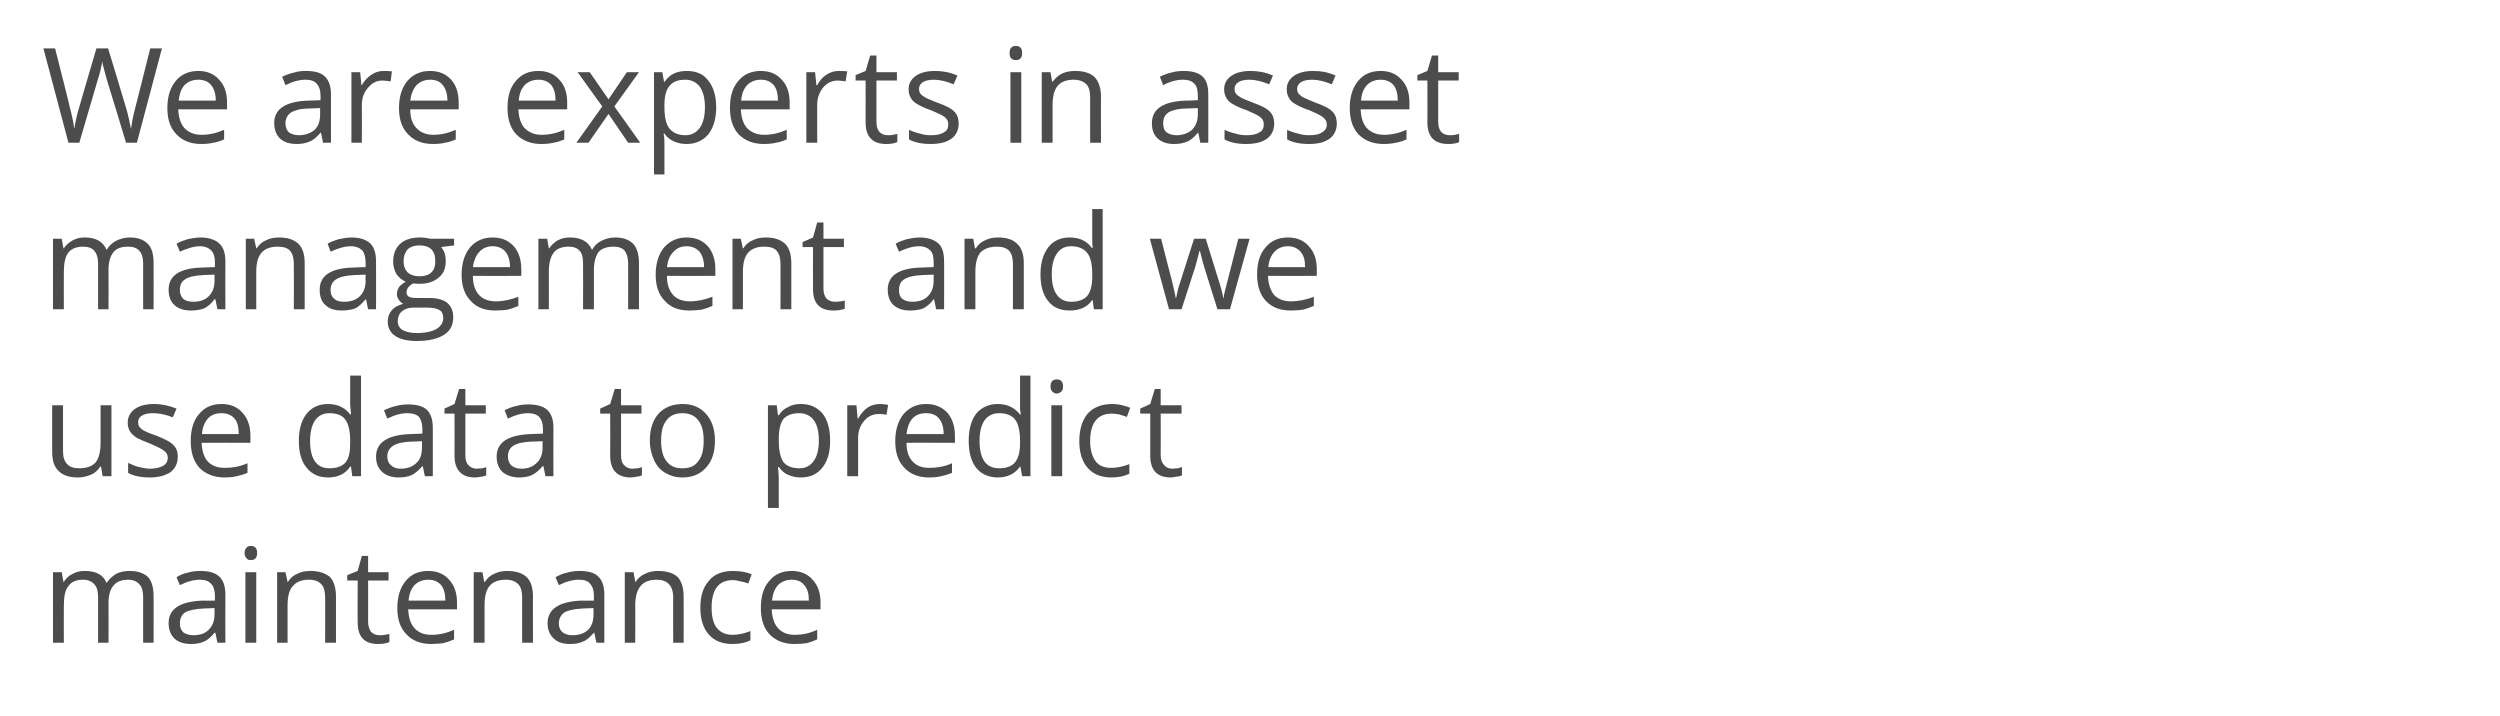 <?xml version="1.0" standalone="no"?><!DOCTYPE svg PUBLIC "-//W3C//DTD SVG 1.1//EN" "http://www.w3.org/Graphics/SVG/1.1/DTD/svg11.dtd"><svg xmlns="http://www.w3.org/2000/svg" version="1.1" width="599px" height="171.6px" viewBox="0 -10 599 171.6" style="top:-10px">  <desc>We are experts in asset management and we use data to predict maintenance</desc>  <defs/>  <g id="Polygon89469">    <path d="M 34.3 144 C 34.3 144 34.27 132.99 34.3 133 C 34.3 131.6 34 130.6 33.4 130 C 32.8 129.3 31.9 128.9 30.7 128.9 C 29.1 128.9 27.9 129.4 27.2 130.3 C 26.4 131.2 26 132.6 26 134.5 C 26.04 134.55 26 144 26 144 L 23.5 144 C 23.5 144 23.48 132.99 23.5 133 C 23.5 131.6 23.2 130.6 22.6 130 C 22 129.3 21.1 128.9 19.9 128.9 C 18.3 128.9 17.1 129.4 16.4 130.4 C 15.6 131.4 15.3 132.9 15.3 135.1 C 15.26 135.12 15.3 144 15.3 144 L 12.7 144 L 12.7 127.1 L 14.8 127.1 L 15.2 129.4 C 15.2 129.4 15.33 129.39 15.3 129.4 C 15.8 128.6 16.5 127.9 17.4 127.5 C 18.3 127 19.2 126.8 20.3 126.8 C 23 126.8 24.7 127.7 25.5 129.6 C 25.5 129.6 25.6 129.6 25.6 129.6 C 26.1 128.8 26.9 128.1 27.8 127.5 C 28.8 127 29.9 126.8 31.1 126.8 C 33 126.8 34.4 127.3 35.4 128.2 C 36.4 129.2 36.8 130.8 36.8 133 C 36.83 132.96 36.8 144 36.8 144 L 34.3 144 Z M 52.1 144 L 51.6 141.6 C 51.6 141.6 51.44 141.59 51.4 141.6 C 50.6 142.6 49.7 143.4 48.9 143.7 C 48.1 144.1 47 144.3 45.8 144.3 C 44.1 144.3 42.8 143.9 41.8 143 C 40.9 142.1 40.4 140.9 40.4 139.3 C 40.4 135.9 43.1 134.1 48.6 133.9 C 48.59 133.95 51.5 133.9 51.5 133.9 C 51.5 133.9 51.47 132.8 51.5 132.8 C 51.5 131.5 51.2 130.5 50.6 129.9 C 50 129.2 49.1 128.9 47.9 128.9 C 46.5 128.9 44.9 129.3 43.1 130.2 C 43.1 130.2 42.3 128.3 42.3 128.3 C 43.1 127.8 44 127.4 45 127.2 C 46 126.9 47 126.8 48 126.8 C 50 126.8 51.5 127.2 52.5 128.1 C 53.5 129 54 130.5 54 132.4 C 53.97 132.45 54 144 54 144 L 52.1 144 Z M 46.3 142.2 C 47.9 142.2 49.1 141.8 50 140.9 C 50.9 140 51.4 138.8 51.4 137.2 C 51.4 137.2 51.4 135.7 51.4 135.7 C 51.4 135.7 48.84 135.78 48.8 135.8 C 46.8 135.9 45.3 136.2 44.4 136.7 C 43.5 137.3 43.1 138.2 43.1 139.4 C 43.1 140.3 43.4 141 43.9 141.5 C 44.5 141.9 45.3 142.2 46.3 142.2 Z M 61.4 144 L 58.8 144 L 58.8 127.1 L 61.4 127.1 L 61.4 144 Z M 58.6 122.5 C 58.6 121.9 58.8 121.5 59.1 121.2 C 59.3 120.9 59.7 120.8 60.1 120.8 C 60.5 120.8 60.9 120.9 61.2 121.2 C 61.5 121.5 61.6 121.9 61.6 122.5 C 61.6 123.1 61.5 123.5 61.2 123.8 C 60.9 124.1 60.5 124.2 60.1 124.2 C 59.7 124.2 59.3 124.1 59.1 123.8 C 58.8 123.5 58.6 123.1 58.6 122.5 Z M 77.9 144 C 77.9 144 77.94 133.05 77.9 133.1 C 77.9 131.7 77.6 130.6 77 130 C 76.4 129.3 75.4 128.9 74 128.9 C 72.3 128.9 71 129.4 70.2 130.4 C 69.3 131.3 68.9 132.9 68.9 135.1 C 68.92 135.12 68.9 144 68.9 144 L 66.4 144 L 66.4 127.1 L 68.4 127.1 L 68.9 129.4 C 68.9 129.4 68.98 129.39 69 129.4 C 69.5 128.6 70.2 127.9 71.2 127.5 C 72.1 127 73.2 126.8 74.4 126.8 C 76.4 126.8 77.9 127.3 79 128.2 C 80 129.2 80.5 130.8 80.5 133 C 80.5 132.96 80.5 144 80.5 144 L 77.9 144 Z M 90.9 142.2 C 91.4 142.2 91.8 142.2 92.2 142.1 C 92.7 142 93 142 93.3 141.9 C 93.3 141.9 93.3 143.8 93.3 143.8 C 93 144 92.6 144.1 92 144.2 C 91.5 144.3 91 144.3 90.6 144.3 C 87.3 144.3 85.7 142.6 85.7 139.1 C 85.66 139.13 85.7 129.1 85.7 129.1 L 83.2 129.1 L 83.2 127.8 L 85.7 126.8 L 86.7 123.2 L 88.2 123.2 L 88.2 127.1 L 93.1 127.1 L 93.1 129.1 L 88.2 129.1 C 88.2 129.1 88.22 139.03 88.2 139 C 88.2 140 88.5 140.8 88.9 141.4 C 89.4 141.9 90.1 142.2 90.9 142.2 Z M 103.3 144.3 C 100.8 144.3 98.8 143.5 97.4 142 C 95.9 140.5 95.2 138.4 95.2 135.7 C 95.2 132.9 95.9 130.8 97.2 129.2 C 98.5 127.6 100.3 126.8 102.6 126.8 C 104.7 126.8 106.4 127.5 107.6 128.9 C 108.9 130.3 109.5 132.1 109.5 134.4 C 109.49 134.38 109.5 136 109.5 136 C 109.5 136 97.84 136 97.8 136 C 97.9 138 98.4 139.5 99.3 140.5 C 100.3 141.6 101.6 142.1 103.4 142.1 C 105.2 142.1 107 141.7 108.8 140.9 C 108.8 140.9 108.8 143.2 108.8 143.2 C 107.9 143.6 107 143.9 106.2 144.1 C 105.4 144.2 104.4 144.3 103.3 144.3 Z M 102.6 128.9 C 101.2 128.9 100.1 129.4 99.3 130.2 C 98.5 131.1 98 132.4 97.9 133.9 C 97.9 133.9 106.7 133.9 106.7 133.9 C 106.7 132.3 106.4 131.1 105.7 130.2 C 104.9 129.3 103.9 128.9 102.6 128.9 Z M 125.1 144 C 125.1 144 125.1 133.05 125.1 133.1 C 125.1 131.7 124.8 130.6 124.2 130 C 123.5 129.3 122.6 128.9 121.2 128.9 C 119.4 128.9 118.1 129.4 117.3 130.4 C 116.5 131.3 116.1 132.9 116.1 135.1 C 116.09 135.12 116.1 144 116.1 144 L 113.5 144 L 113.5 127.1 L 115.6 127.1 L 116 129.4 C 116 129.4 116.15 129.39 116.2 129.4 C 116.7 128.6 117.4 127.9 118.4 127.5 C 119.3 127 120.4 126.8 121.5 126.8 C 123.6 126.8 125.1 127.3 126.1 128.2 C 127.2 129.2 127.7 130.8 127.7 133 C 127.67 132.96 127.7 144 127.7 144 L 125.1 144 Z M 142.9 144 L 142.4 141.6 C 142.4 141.6 142.26 141.59 142.3 141.6 C 141.4 142.6 140.6 143.4 139.7 143.7 C 138.9 144.1 137.9 144.3 136.6 144.3 C 134.9 144.3 133.6 143.9 132.7 143 C 131.7 142.1 131.2 140.9 131.2 139.3 C 131.2 135.9 134 134.1 139.4 133.9 C 139.42 133.95 142.3 133.9 142.3 133.9 C 142.3 133.9 142.29 132.8 142.3 132.8 C 142.3 131.5 142 130.5 141.4 129.9 C 140.9 129.2 140 128.9 138.7 128.9 C 137.3 128.9 135.7 129.3 133.9 130.2 C 133.9 130.2 133.1 128.3 133.1 128.3 C 134 127.8 134.9 127.4 135.9 127.2 C 136.9 126.9 137.9 126.8 138.9 126.8 C 140.9 126.8 142.4 127.2 143.3 128.1 C 144.3 129 144.8 130.5 144.8 132.4 C 144.79 132.45 144.8 144 144.8 144 L 142.9 144 Z M 137.1 142.2 C 138.7 142.2 140 141.8 140.9 140.9 C 141.8 140 142.2 138.8 142.2 137.2 C 142.23 137.2 142.2 135.7 142.2 135.7 C 142.2 135.7 139.67 135.78 139.7 135.8 C 137.6 135.9 136.2 136.2 135.3 136.7 C 134.4 137.3 133.9 138.2 133.9 139.4 C 133.9 140.3 134.2 141 134.8 141.5 C 135.3 141.9 136.1 142.2 137.1 142.2 Z M 161.3 144 C 161.3 144 161.26 133.05 161.3 133.1 C 161.3 131.7 160.9 130.6 160.3 130 C 159.7 129.3 158.7 128.9 157.4 128.9 C 155.6 128.9 154.3 129.4 153.5 130.4 C 152.7 131.3 152.2 132.9 152.2 135.1 C 152.25 135.12 152.2 144 152.2 144 L 149.7 144 L 149.7 127.1 L 151.8 127.1 L 152.2 129.4 C 152.2 129.4 152.31 129.39 152.3 129.4 C 152.8 128.6 153.6 127.9 154.5 127.5 C 155.5 127 156.5 126.8 157.7 126.8 C 159.7 126.8 161.3 127.3 162.3 128.2 C 163.3 129.2 163.8 130.8 163.8 133 C 163.82 132.96 163.8 144 163.8 144 L 161.3 144 Z M 179.8 143.4 C 178.7 144 177.3 144.3 175.5 144.3 C 173.1 144.3 171.2 143.6 169.8 142 C 168.5 140.5 167.8 138.4 167.8 135.6 C 167.8 132.8 168.5 130.6 169.9 129.1 C 171.2 127.5 173.2 126.8 175.7 126.8 C 176.5 126.8 177.3 126.9 178.1 127 C 179 127.2 179.6 127.4 180.1 127.6 C 180.1 127.6 179.3 129.8 179.3 129.8 C 178.7 129.6 178.1 129.4 177.4 129.3 C 176.7 129.1 176.2 129 175.6 129 C 172.2 129 170.5 131.2 170.5 135.6 C 170.5 137.7 170.9 139.3 171.7 140.4 C 172.6 141.5 173.8 142.1 175.5 142.1 C 176.9 142.1 178.3 141.8 179.8 141.2 C 179.81 141.16 179.8 143.4 179.8 143.4 C 179.8 143.4 179.81 143.43 179.8 143.4 Z M 190.3 144.3 C 187.8 144.3 185.9 143.5 184.4 142 C 183 140.5 182.3 138.4 182.3 135.7 C 182.3 132.9 182.9 130.8 184.3 129.2 C 185.6 127.6 187.4 126.8 189.7 126.8 C 191.8 126.8 193.5 127.5 194.7 128.9 C 196 130.3 196.6 132.1 196.6 134.4 C 196.57 134.38 196.6 136 196.6 136 C 196.6 136 184.91 136 184.9 136 C 185 138 185.5 139.5 186.4 140.5 C 187.4 141.6 188.7 142.1 190.4 142.1 C 192.3 142.1 194.1 141.7 195.8 140.9 C 195.8 140.9 195.8 143.2 195.8 143.2 C 194.9 143.6 194.1 143.9 193.3 144.1 C 192.5 144.2 191.5 144.3 190.3 144.3 Z M 189.7 128.9 C 188.3 128.9 187.2 129.4 186.4 130.2 C 185.6 131.1 185.1 132.4 185 133.9 C 185 133.9 193.8 133.9 193.8 133.9 C 193.8 132.3 193.5 131.1 192.7 130.2 C 192 129.3 191 128.9 189.7 128.9 Z " stroke="none" fill="#4c4c4c"/>  </g>  <g id="Polygon89468">    <path d="M 15.1 87.1 C 15.1 87.1 15.11 98.12 15.1 98.1 C 15.1 99.5 15.4 100.5 16.1 101.2 C 16.7 101.9 17.7 102.2 19 102.2 C 20.8 102.2 22.1 101.7 22.9 100.8 C 23.7 99.8 24.1 98.2 24.1 96 C 24.11 96.03 24.1 87.1 24.1 87.1 L 26.7 87.1 L 26.7 104.1 L 24.6 104.1 L 24.2 101.8 C 24.2 101.8 24.05 101.79 24 101.8 C 23.5 102.6 22.8 103.3 21.9 103.7 C 20.9 104.1 19.9 104.4 18.7 104.4 C 16.6 104.4 15.1 103.9 14.1 102.9 C 13 101.9 12.5 100.4 12.5 98.2 C 12.52 98.21 12.5 87.1 12.5 87.1 L 15.1 87.1 Z M 42.6 99.4 C 42.6 101 42 102.2 40.9 103.1 C 39.7 103.9 38.1 104.4 35.9 104.4 C 33.7 104.4 31.9 104 30.7 103.3 C 30.7 103.3 30.7 100.9 30.7 100.9 C 31.5 101.3 32.4 101.7 33.3 101.9 C 34.2 102.1 35.1 102.3 36 102.3 C 37.3 102.3 38.4 102 39.1 101.6 C 39.8 101.2 40.2 100.5 40.2 99.7 C 40.2 99 39.9 98.4 39.3 98 C 38.7 97.5 37.6 97 36 96.3 C 34.4 95.7 33.3 95.2 32.6 94.8 C 31.9 94.3 31.4 93.8 31.1 93.3 C 30.8 92.7 30.6 92.1 30.6 91.3 C 30.6 89.9 31.2 88.8 32.3 88 C 33.4 87.2 35 86.8 36.9 86.8 C 38.8 86.8 40.5 87.2 42.3 87.9 C 42.3 87.9 41.4 90 41.4 90 C 39.7 89.3 38.1 89 36.7 89 C 35.5 89 34.6 89.2 34 89.6 C 33.4 89.9 33.1 90.5 33.1 91.1 C 33.1 91.6 33.2 92 33.4 92.3 C 33.7 92.6 34 92.9 34.5 93.2 C 35.1 93.5 36 93.9 37.5 94.4 C 39.5 95.2 40.9 95.9 41.6 96.7 C 42.3 97.4 42.6 98.3 42.6 99.4 Z M 53.8 104.4 C 51.3 104.4 49.3 103.6 47.8 102.1 C 46.4 100.6 45.7 98.4 45.7 95.7 C 45.7 93 46.3 90.8 47.7 89.2 C 49 87.6 50.8 86.8 53.1 86.8 C 55.2 86.8 56.9 87.5 58.1 88.9 C 59.4 90.3 60 92.2 60 94.4 C 59.99 94.44 60 96.1 60 96.1 C 60 96.1 48.33 96.06 48.3 96.1 C 48.4 98.1 48.9 99.6 49.8 100.6 C 50.8 101.6 52.1 102.1 53.9 102.1 C 55.7 102.1 57.5 101.8 59.3 101 C 59.3 101 59.3 103.3 59.3 103.3 C 58.4 103.7 57.5 103.9 56.7 104.1 C 55.9 104.3 54.9 104.4 53.8 104.4 Z M 53.1 89 C 51.7 89 50.6 89.4 49.8 90.3 C 49 91.2 48.5 92.4 48.4 94 C 48.4 94 57.2 94 57.2 94 C 57.2 92.4 56.9 91.1 56.2 90.3 C 55.4 89.4 54.4 89 53.1 89 Z M 84.1 101.8 C 84.1 101.8 83.95 101.79 83.9 101.8 C 82.8 103.5 81 104.4 78.6 104.4 C 76.4 104.4 74.7 103.6 73.5 102.1 C 72.2 100.6 71.6 98.4 71.6 95.6 C 71.6 92.9 72.2 90.7 73.5 89.1 C 74.7 87.6 76.4 86.8 78.6 86.8 C 80.9 86.8 82.7 87.7 83.9 89.3 C 83.92 89.33 84.1 89.3 84.1 89.3 L 84 88.1 L 83.9 86.9 L 83.9 80 L 86.5 80 L 86.5 104.1 L 84.4 104.1 L 84.1 101.8 Z M 79 102.2 C 80.7 102.2 82 101.7 82.8 100.8 C 83.6 99.8 83.9 98.3 83.9 96.2 C 83.9 96.2 83.9 95.6 83.9 95.6 C 83.9 93.3 83.5 91.5 82.7 90.5 C 82 89.5 80.7 89 78.9 89 C 77.4 89 76.3 89.6 75.5 90.7 C 74.7 91.9 74.3 93.5 74.3 95.7 C 74.3 97.8 74.7 99.5 75.5 100.6 C 76.3 101.7 77.4 102.2 79 102.2 Z M 101.8 104.1 L 101.3 101.7 C 101.3 101.7 101.18 101.65 101.2 101.7 C 100.3 102.7 99.5 103.4 98.7 103.8 C 97.8 104.2 96.8 104.4 95.5 104.4 C 93.8 104.4 92.5 103.9 91.6 103.1 C 90.6 102.2 90.1 101 90.1 99.4 C 90.1 96 92.9 94.2 98.3 94 C 98.34 94.01 101.2 93.9 101.2 93.9 C 101.2 93.9 101.21 92.87 101.2 92.9 C 101.2 91.5 100.9 90.6 100.4 89.9 C 99.8 89.3 98.9 89 97.6 89 C 96.2 89 94.6 89.4 92.8 90.3 C 92.8 90.3 92 88.3 92 88.3 C 92.9 87.9 93.8 87.5 94.8 87.3 C 95.8 87 96.8 86.9 97.8 86.9 C 99.8 86.9 101.3 87.3 102.3 88.2 C 103.2 89.1 103.7 90.5 103.7 92.5 C 103.71 92.51 103.7 104.1 103.7 104.1 L 101.8 104.1 Z M 96 102.3 C 97.6 102.3 98.9 101.8 99.8 100.9 C 100.7 100.1 101.1 98.8 101.1 97.3 C 101.15 97.27 101.1 95.7 101.1 95.7 C 101.1 95.7 98.58 95.85 98.6 95.8 C 96.5 95.9 95.1 96.2 94.2 96.8 C 93.3 97.4 92.8 98.2 92.8 99.4 C 92.8 100.3 93.1 101 93.7 101.5 C 94.2 102 95 102.3 96 102.3 Z M 114.2 102.3 C 114.7 102.3 115.1 102.2 115.5 102.2 C 116 102.1 116.3 102 116.5 101.9 C 116.5 101.9 116.5 103.9 116.5 103.9 C 116.3 104 115.8 104.2 115.3 104.2 C 114.8 104.3 114.3 104.4 113.8 104.4 C 110.6 104.4 108.9 102.6 108.9 99.2 C 108.94 99.2 108.9 89.1 108.9 89.1 L 106.5 89.1 L 106.5 87.9 L 108.9 86.8 L 110 83.2 L 111.5 83.2 L 111.5 87.1 L 116.4 87.1 L 116.4 89.1 L 111.5 89.1 C 111.5 89.1 111.5 99.09 111.5 99.1 C 111.5 100.1 111.7 100.9 112.2 101.4 C 112.7 102 113.4 102.3 114.2 102.3 Z M 130.7 104.1 L 130.2 101.7 C 130.2 101.7 130.03 101.65 130 101.7 C 129.2 102.7 128.3 103.4 127.5 103.8 C 126.7 104.2 125.6 104.4 124.4 104.4 C 122.7 104.4 121.4 103.9 120.4 103.1 C 119.5 102.2 119 101 119 99.4 C 119 96 121.7 94.2 127.2 94 C 127.19 94.01 130.1 93.9 130.1 93.9 C 130.1 93.9 130.06 92.87 130.1 92.9 C 130.1 91.5 129.8 90.6 129.2 89.9 C 128.6 89.3 127.7 89 126.5 89 C 125.1 89 123.5 89.4 121.7 90.3 C 121.7 90.3 120.9 88.3 120.9 88.3 C 121.7 87.9 122.6 87.5 123.6 87.3 C 124.6 87 125.6 86.9 126.6 86.9 C 128.6 86.9 130.1 87.3 131.1 88.2 C 132.1 89.1 132.6 90.5 132.6 92.5 C 132.56 92.51 132.6 104.1 132.6 104.1 L 130.7 104.1 Z M 124.9 102.3 C 126.5 102.3 127.7 101.8 128.6 100.9 C 129.5 100.1 130 98.8 130 97.3 C 130 97.27 130 95.7 130 95.7 C 130 95.7 127.44 95.85 127.4 95.8 C 125.4 95.9 123.9 96.2 123 96.8 C 122.1 97.4 121.7 98.2 121.7 99.4 C 121.7 100.3 122 101 122.5 101.5 C 123.1 102 123.9 102.3 124.9 102.3 Z M 151.5 102.3 C 152 102.3 152.4 102.2 152.8 102.2 C 153.3 102.1 153.6 102 153.8 101.9 C 153.8 101.9 153.8 103.9 153.8 103.9 C 153.6 104 153.1 104.2 152.6 104.2 C 152.1 104.3 151.6 104.4 151.1 104.4 C 147.9 104.4 146.2 102.6 146.2 99.2 C 146.24 99.2 146.2 89.1 146.2 89.1 L 143.8 89.1 L 143.8 87.9 L 146.2 86.8 L 147.3 83.2 L 148.8 83.2 L 148.8 87.1 L 153.7 87.1 L 153.7 89.1 L 148.8 89.1 C 148.8 89.1 148.8 99.09 148.8 99.1 C 148.8 100.1 149 100.9 149.5 101.4 C 150 102 150.7 102.3 151.5 102.3 Z M 171.3 95.6 C 171.3 98.3 170.6 100.5 169.2 102 C 167.8 103.6 165.9 104.4 163.5 104.4 C 161.9 104.4 160.6 104 159.4 103.3 C 158.2 102.6 157.3 101.6 156.7 100.2 C 156.1 98.9 155.7 97.4 155.7 95.6 C 155.7 92.8 156.4 90.7 157.8 89.1 C 159.2 87.6 161.1 86.8 163.6 86.8 C 165.9 86.8 167.8 87.6 169.2 89.2 C 170.6 90.8 171.3 92.9 171.3 95.6 Z M 158.4 95.6 C 158.4 97.7 158.8 99.4 159.7 100.5 C 160.6 101.7 161.8 102.2 163.5 102.2 C 165.2 102.2 166.5 101.7 167.3 100.5 C 168.2 99.4 168.6 97.8 168.6 95.6 C 168.6 93.4 168.2 91.8 167.3 90.7 C 166.5 89.6 165.2 89 163.5 89 C 161.8 89 160.5 89.6 159.7 90.7 C 158.8 91.8 158.4 93.4 158.4 95.6 Z M 191.9 104.4 C 190.8 104.4 189.8 104.2 188.9 103.8 C 187.9 103.4 187.2 102.7 186.6 101.9 C 186.6 101.9 186.4 101.9 186.4 101.9 C 186.5 102.9 186.6 103.8 186.6 104.7 C 186.56 104.69 186.6 111.7 186.6 111.7 L 184 111.7 L 184 87.1 L 186.1 87.1 L 186.4 89.5 C 186.4 89.5 186.56 89.46 186.6 89.5 C 187.2 88.5 188 87.9 188.9 87.5 C 189.7 87 190.7 86.8 191.9 86.8 C 194.1 86.8 195.8 87.6 197.1 89.1 C 198.3 90.7 198.9 92.8 198.9 95.6 C 198.9 98.4 198.3 100.5 197 102.1 C 195.8 103.6 194.1 104.4 191.9 104.4 Z M 191.5 89 C 189.8 89 188.5 89.5 187.7 90.4 C 187 91.4 186.6 92.9 186.6 95 C 186.6 95 186.6 95.6 186.6 95.6 C 186.6 98 187 99.7 187.7 100.7 C 188.5 101.7 189.8 102.2 191.6 102.2 C 193 102.2 194.2 101.6 195 100.4 C 195.8 99.3 196.2 97.6 196.2 95.6 C 196.2 93.4 195.8 91.8 195 90.7 C 194.2 89.6 193 89 191.5 89 Z M 210.8 86.8 C 211.5 86.8 212.2 86.9 212.8 87 C 212.8 87 212.4 89.4 212.4 89.4 C 211.7 89.2 211.1 89.2 210.6 89.2 C 209.2 89.2 208 89.7 207.1 90.8 C 206.1 91.9 205.6 93.3 205.6 95 C 205.61 94.98 205.6 104.1 205.6 104.1 L 203 104.1 L 203 87.1 L 205.2 87.1 L 205.5 90.3 C 205.5 90.3 205.57 90.28 205.6 90.3 C 206.2 89.2 207 88.3 207.8 87.7 C 208.7 87.1 209.7 86.8 210.8 86.8 Z M 222.6 104.4 C 220.1 104.4 218.1 103.6 216.7 102.1 C 215.2 100.6 214.5 98.4 214.5 95.7 C 214.5 93 215.2 90.8 216.5 89.2 C 217.9 87.6 219.7 86.8 221.9 86.8 C 224 86.8 225.7 87.5 227 88.9 C 228.2 90.3 228.8 92.2 228.8 94.4 C 228.81 94.44 228.8 96.1 228.8 96.1 C 228.8 96.1 217.15 96.06 217.2 96.1 C 217.2 98.1 217.7 99.6 218.7 100.6 C 219.6 101.6 220.9 102.1 222.7 102.1 C 224.5 102.1 226.3 101.8 228.1 101 C 228.1 101 228.1 103.3 228.1 103.3 C 227.2 103.7 226.3 103.9 225.5 104.1 C 224.7 104.3 223.7 104.4 222.6 104.4 Z M 221.9 89 C 220.5 89 219.4 89.4 218.6 90.3 C 217.8 91.2 217.4 92.4 217.2 94 C 217.2 94 226.1 94 226.1 94 C 226.1 92.4 225.7 91.1 225 90.3 C 224.3 89.4 223.2 89 221.9 89 Z M 244.5 101.8 C 244.5 101.8 244.39 101.79 244.4 101.8 C 243.2 103.5 241.4 104.4 239.1 104.4 C 236.9 104.4 235.1 103.6 233.9 102.1 C 232.7 100.6 232.1 98.4 232.1 95.6 C 232.1 92.9 232.7 90.7 233.9 89.1 C 235.2 87.6 236.9 86.8 239.1 86.8 C 241.4 86.8 243.1 87.7 244.4 89.3 C 244.36 89.33 244.6 89.3 244.6 89.3 L 244.4 88.1 L 244.4 86.9 L 244.4 80 L 246.9 80 L 246.9 104.1 L 244.9 104.1 L 244.5 101.8 Z M 239.4 102.2 C 241.2 102.2 242.4 101.7 243.2 100.8 C 244 99.8 244.4 98.3 244.4 96.2 C 244.4 96.2 244.4 95.6 244.4 95.6 C 244.4 93.3 244 91.5 243.2 90.5 C 242.4 89.5 241.1 89 239.4 89 C 237.9 89 236.7 89.6 235.9 90.7 C 235.1 91.9 234.7 93.5 234.7 95.7 C 234.7 97.8 235.1 99.5 235.9 100.6 C 236.7 101.7 237.9 102.2 239.4 102.2 Z M 254.5 104.1 L 251.9 104.1 L 251.9 87.1 L 254.5 87.1 L 254.5 104.1 Z M 251.7 82.6 C 251.7 82 251.9 81.5 252.1 81.3 C 252.4 81 252.8 80.9 253.2 80.9 C 253.6 80.9 254 81 254.3 81.3 C 254.6 81.6 254.7 82 254.7 82.6 C 254.7 83.1 254.6 83.6 254.3 83.8 C 254 84.1 253.6 84.3 253.2 84.3 C 252.8 84.3 252.4 84.1 252.1 83.8 C 251.9 83.6 251.7 83.1 251.7 82.6 Z M 270.6 103.5 C 269.4 104.1 268 104.4 266.3 104.4 C 263.8 104.4 261.9 103.6 260.6 102.1 C 259.3 100.6 258.6 98.5 258.6 95.7 C 258.6 92.9 259.3 90.7 260.6 89.1 C 262 87.6 263.9 86.8 266.5 86.8 C 267.3 86.8 268.1 86.9 268.9 87.1 C 269.7 87.3 270.4 87.5 270.8 87.7 C 270.8 87.7 270 89.9 270 89.9 C 269.5 89.7 268.8 89.5 268.2 89.3 C 267.5 89.2 266.9 89.1 266.4 89.1 C 263 89.1 261.2 91.3 261.2 95.7 C 261.2 97.8 261.7 99.4 262.5 100.5 C 263.3 101.6 264.6 102.1 266.2 102.1 C 267.6 102.1 269.1 101.8 270.6 101.2 C 270.57 101.22 270.6 103.5 270.6 103.5 C 270.6 103.5 270.57 103.49 270.6 103.5 Z M 280.9 102.3 C 281.3 102.3 281.7 102.2 282.2 102.2 C 282.6 102.1 282.9 102 283.2 101.9 C 283.2 101.9 283.2 103.9 283.2 103.9 C 282.9 104 282.5 104.2 281.9 104.2 C 281.4 104.3 280.9 104.4 280.5 104.4 C 277.2 104.4 275.6 102.6 275.6 99.2 C 275.58 99.2 275.6 89.1 275.6 89.1 L 273.2 89.1 L 273.2 87.9 L 275.6 86.8 L 276.7 83.2 L 278.1 83.2 L 278.1 87.1 L 283.1 87.1 L 283.1 89.1 L 278.1 89.1 C 278.1 89.1 278.14 99.09 278.1 99.1 C 278.1 100.1 278.4 100.9 278.9 101.4 C 279.4 102 280 102.3 280.9 102.3 Z " stroke="none" fill="#4c4c4c"/>  </g>  <g id="Polygon89467">    <path d="M 34.3 64.1 C 34.3 64.1 34.27 53.12 34.3 53.1 C 34.3 51.8 34 50.8 33.4 50.1 C 32.8 49.4 31.9 49.1 30.7 49.1 C 29.1 49.1 27.9 49.5 27.2 50.4 C 26.4 51.4 26 52.8 26 54.7 C 26.04 54.68 26 64.1 26 64.1 L 23.5 64.1 C 23.5 64.1 23.48 53.12 23.5 53.1 C 23.5 51.8 23.2 50.8 22.6 50.1 C 22 49.4 21.1 49.1 19.9 49.1 C 18.3 49.1 17.1 49.6 16.4 50.5 C 15.6 51.5 15.3 53.1 15.3 55.2 C 15.26 55.25 15.3 64.1 15.3 64.1 L 12.7 64.1 L 12.7 47.2 L 14.8 47.2 L 15.2 49.5 C 15.2 49.5 15.33 49.52 15.3 49.5 C 15.8 48.7 16.5 48.1 17.4 47.6 C 18.3 47.1 19.2 46.9 20.3 46.9 C 23 46.9 24.7 47.9 25.5 49.8 C 25.5 49.8 25.6 49.8 25.6 49.8 C 26.1 48.9 26.9 48.2 27.8 47.7 C 28.8 47.2 29.9 46.9 31.1 46.9 C 33 46.9 34.4 47.4 35.4 48.4 C 36.4 49.4 36.8 50.9 36.8 53.1 C 36.83 53.09 36.8 64.1 36.8 64.1 L 34.3 64.1 Z M 52.1 64.1 L 51.6 61.7 C 51.6 61.7 51.44 61.72 51.4 61.7 C 50.6 62.8 49.7 63.5 48.9 63.9 C 48.1 64.2 47 64.4 45.8 64.4 C 44.1 64.4 42.8 64 41.8 63.1 C 40.9 62.3 40.4 61 40.4 59.4 C 40.4 56 43.1 54.2 48.6 54.1 C 48.59 54.08 51.5 54 51.5 54 C 51.5 54 51.47 52.93 51.5 52.9 C 51.5 51.6 51.2 50.6 50.6 50 C 50 49.4 49.1 49 47.9 49 C 46.5 49 44.9 49.5 43.1 50.3 C 43.1 50.3 42.3 48.4 42.3 48.4 C 43.1 47.9 44 47.6 45 47.3 C 46 47.1 47 46.9 48 46.9 C 50 46.9 51.5 47.4 52.5 48.3 C 53.5 49.2 54 50.6 54 52.6 C 53.97 52.58 54 64.1 54 64.1 L 52.1 64.1 Z M 46.3 62.3 C 47.9 62.3 49.1 61.9 50 61 C 50.9 60.1 51.4 58.9 51.4 57.3 C 51.4 57.33 51.4 55.8 51.4 55.8 C 51.4 55.8 48.84 55.91 48.8 55.9 C 46.8 56 45.3 56.3 44.4 56.9 C 43.5 57.4 43.1 58.3 43.1 59.5 C 43.1 60.4 43.4 61.1 43.9 61.6 C 44.5 62.1 45.3 62.3 46.3 62.3 Z M 70.4 64.1 C 70.4 64.1 70.43 53.18 70.4 53.2 C 70.4 51.8 70.1 50.8 69.5 50.1 C 68.9 49.4 67.9 49.1 66.5 49.1 C 64.8 49.1 63.5 49.6 62.7 50.5 C 61.8 51.5 61.4 53 61.4 55.2 C 61.42 55.25 61.4 64.1 61.4 64.1 L 58.9 64.1 L 58.9 47.2 L 60.9 47.2 L 61.4 49.5 C 61.4 49.5 61.48 49.52 61.5 49.5 C 62 48.7 62.7 48 63.7 47.6 C 64.6 47.1 65.7 46.9 66.9 46.9 C 68.9 46.9 70.4 47.4 71.5 48.4 C 72.5 49.4 73 50.9 73 53.1 C 72.99 53.09 73 64.1 73 64.1 L 70.4 64.1 Z M 88.2 64.1 L 87.7 61.7 C 87.7 61.7 87.59 61.72 87.6 61.7 C 86.7 62.8 85.9 63.5 85.1 63.9 C 84.2 64.2 83.2 64.4 81.9 64.4 C 80.2 64.4 78.9 64 78 63.1 C 77 62.3 76.6 61 76.6 59.4 C 76.6 56 79.3 54.2 84.8 54.1 C 84.75 54.08 87.6 54 87.6 54 C 87.6 54 87.62 52.93 87.6 52.9 C 87.6 51.6 87.3 50.6 86.8 50 C 86.2 49.4 85.3 49 84 49 C 82.6 49 81 49.5 79.2 50.3 C 79.2 50.3 78.5 48.4 78.5 48.4 C 79.3 47.9 80.2 47.6 81.2 47.3 C 82.2 47.1 83.2 46.9 84.2 46.9 C 86.2 46.9 87.7 47.4 88.7 48.3 C 89.6 49.2 90.1 50.6 90.1 52.6 C 90.12 52.58 90.1 64.1 90.1 64.1 L 88.2 64.1 Z M 82.4 62.3 C 84 62.3 85.3 61.9 86.2 61 C 87.1 60.1 87.6 58.9 87.6 57.3 C 87.56 57.33 87.6 55.8 87.6 55.8 C 87.6 55.8 85 55.91 85 55.9 C 83 56 81.5 56.3 80.6 56.9 C 79.7 57.4 79.2 58.3 79.2 59.5 C 79.2 60.4 79.5 61.1 80.1 61.6 C 80.6 62.1 81.4 62.3 82.4 62.3 Z M 108.8 47.2 L 108.8 48.8 C 108.8 48.8 105.71 49.2 105.7 49.2 C 106 49.6 106.3 50 106.5 50.6 C 106.7 51.2 106.8 51.8 106.8 52.6 C 106.8 54.2 106.3 55.6 105.1 56.5 C 104 57.5 102.4 58 100.5 58 C 100 58 99.5 58 99 57.9 C 97.9 58.5 97.4 59.2 97.4 60.1 C 97.4 60.5 97.6 60.9 98 61.1 C 98.4 61.3 99 61.4 99.9 61.4 C 99.9 61.4 102.9 61.4 102.9 61.4 C 104.8 61.4 106.2 61.8 107.2 62.6 C 108.1 63.4 108.6 64.5 108.6 66 C 108.6 67.8 107.9 69.3 106.4 70.2 C 104.9 71.2 102.7 71.7 99.8 71.7 C 97.6 71.7 95.9 71.3 94.7 70.5 C 93.5 69.7 92.9 68.5 92.9 67 C 92.9 66 93.2 65.1 93.9 64.3 C 94.5 63.6 95.5 63.1 96.6 62.8 C 96.2 62.6 95.9 62.3 95.6 61.9 C 95.3 61.5 95.1 61 95.1 60.5 C 95.1 59.8 95.3 59.3 95.6 58.8 C 95.9 58.4 96.5 57.9 97.2 57.5 C 96.3 57.1 95.6 56.5 95 55.7 C 94.5 54.8 94.2 53.8 94.2 52.7 C 94.2 50.8 94.8 49.4 95.9 48.4 C 97 47.4 98.6 46.9 100.6 46.9 C 101.5 46.9 102.3 47 103 47.2 C 102.99 47.21 108.8 47.2 108.8 47.2 Z M 95.3 67 C 95.3 67.9 95.7 68.6 96.5 69.1 C 97.3 69.5 98.4 69.8 99.8 69.8 C 102 69.8 103.6 69.4 104.6 68.8 C 105.6 68.2 106.2 67.3 106.2 66.2 C 106.2 65.3 105.9 64.6 105.3 64.3 C 104.7 63.9 103.7 63.7 102.1 63.7 C 102.1 63.7 99 63.7 99 63.7 C 97.9 63.7 97 64 96.3 64.6 C 95.7 65.1 95.3 65.9 95.3 67 Z M 96.7 52.6 C 96.7 53.8 97.1 54.7 97.7 55.3 C 98.4 55.9 99.3 56.2 100.5 56.2 C 103 56.2 104.3 55 104.3 52.6 C 104.3 50 103 48.8 100.5 48.8 C 99.3 48.8 98.4 49.1 97.7 49.7 C 97.1 50.4 96.7 51.3 96.7 52.6 Z M 118.7 64.4 C 116.2 64.4 114.2 63.7 112.8 62.1 C 111.3 60.6 110.6 58.5 110.6 55.8 C 110.6 53.1 111.3 50.9 112.6 49.3 C 114 47.7 115.8 46.9 118 46.9 C 120.2 46.9 121.8 47.6 123.1 49 C 124.3 50.4 124.9 52.2 124.9 54.5 C 124.94 54.51 124.9 56.1 124.9 56.1 C 124.9 56.1 113.28 56.13 113.3 56.1 C 113.3 58.1 113.8 59.6 114.8 60.7 C 115.7 61.7 117.1 62.2 118.8 62.2 C 120.6 62.2 122.4 61.8 124.2 61.1 C 124.2 61.1 124.2 63.3 124.2 63.3 C 123.3 63.7 122.4 64 121.6 64.2 C 120.8 64.3 119.9 64.4 118.7 64.4 Z M 118 49 C 116.7 49 115.6 49.5 114.8 50.4 C 114 51.3 113.5 52.5 113.3 54 C 113.3 54 122.2 54 122.2 54 C 122.2 52.4 121.8 51.2 121.1 50.3 C 120.4 49.5 119.4 49 118 49 Z M 150.5 64.1 C 150.5 64.1 150.53 53.12 150.5 53.1 C 150.5 51.8 150.2 50.8 149.7 50.1 C 149.1 49.4 148.2 49.1 147 49.1 C 145.4 49.1 144.2 49.5 143.4 50.4 C 142.7 51.4 142.3 52.8 142.3 54.7 C 142.31 54.68 142.3 64.1 142.3 64.1 L 139.7 64.1 C 139.7 64.1 139.74 53.12 139.7 53.1 C 139.7 51.8 139.5 50.8 138.9 50.1 C 138.3 49.4 137.4 49.1 136.2 49.1 C 134.6 49.1 133.4 49.6 132.7 50.5 C 131.9 51.5 131.5 53.1 131.5 55.2 C 131.53 55.25 131.5 64.1 131.5 64.1 L 129 64.1 L 129 47.2 L 131.1 47.2 L 131.5 49.5 C 131.5 49.5 131.59 49.52 131.6 49.5 C 132.1 48.7 132.8 48.1 133.6 47.6 C 134.5 47.1 135.5 46.9 136.6 46.9 C 139.2 46.9 141 47.9 141.8 49.8 C 141.8 49.8 141.9 49.8 141.9 49.8 C 142.4 48.9 143.1 48.2 144.1 47.7 C 145.1 47.2 146.1 46.9 147.4 46.9 C 149.3 46.9 150.7 47.4 151.7 48.4 C 152.6 49.4 153.1 50.9 153.1 53.1 C 153.1 53.09 153.1 64.1 153.1 64.1 L 150.5 64.1 Z M 165.2 64.4 C 162.7 64.4 160.7 63.7 159.3 62.1 C 157.8 60.6 157.1 58.5 157.1 55.8 C 157.1 53.1 157.8 50.9 159.1 49.3 C 160.5 47.7 162.3 46.9 164.5 46.9 C 166.7 46.9 168.3 47.6 169.6 49 C 170.8 50.4 171.4 52.2 171.4 54.5 C 171.42 54.51 171.4 56.1 171.4 56.1 C 171.4 56.1 159.77 56.13 159.8 56.1 C 159.8 58.1 160.3 59.6 161.3 60.7 C 162.2 61.7 163.6 62.2 165.3 62.2 C 167.1 62.2 168.9 61.8 170.7 61.1 C 170.7 61.1 170.7 63.3 170.7 63.3 C 169.8 63.7 168.9 64 168.1 64.2 C 167.3 64.3 166.3 64.4 165.2 64.4 Z M 164.5 49 C 163.1 49 162.1 49.5 161.3 50.4 C 160.4 51.3 160 52.5 159.8 54 C 159.8 54 168.7 54 168.7 54 C 168.7 52.4 168.3 51.2 167.6 50.3 C 166.9 49.5 165.8 49 164.5 49 Z M 187 64.1 C 187 64.1 187.03 53.18 187 53.2 C 187 51.8 186.7 50.8 186.1 50.1 C 185.5 49.4 184.5 49.1 183.1 49.1 C 181.4 49.1 180.1 49.6 179.3 50.5 C 178.4 51.5 178 53 178 55.2 C 178.02 55.25 178 64.1 178 64.1 L 175.5 64.1 L 175.5 47.2 L 177.5 47.2 L 178 49.5 C 178 49.5 178.08 49.52 178.1 49.5 C 178.6 48.7 179.3 48 180.3 47.6 C 181.2 47.1 182.3 46.9 183.5 46.9 C 185.5 46.9 187 47.4 188.1 48.4 C 189.1 49.4 189.6 50.9 189.6 53.1 C 189.6 53.09 189.6 64.1 189.6 64.1 L 187 64.1 Z M 200 62.3 C 200.5 62.3 200.9 62.3 201.3 62.2 C 201.8 62.2 202.1 62.1 202.4 62 C 202.4 62 202.4 64 202.4 64 C 202.1 64.1 201.7 64.2 201.1 64.3 C 200.6 64.4 200.1 64.4 199.7 64.4 C 196.4 64.4 194.8 62.7 194.8 59.3 C 194.76 59.26 194.8 49.2 194.8 49.2 L 192.3 49.2 L 192.3 48 L 194.8 46.9 L 195.8 43.3 L 197.3 43.3 L 197.3 47.2 L 202.2 47.2 L 202.2 49.2 L 197.3 49.2 C 197.3 49.2 197.32 59.16 197.3 59.2 C 197.3 60.2 197.6 61 198 61.5 C 198.5 62 199.2 62.3 200 62.3 Z M 224.3 64.1 L 223.8 61.7 C 223.8 61.7 223.72 61.72 223.7 61.7 C 222.9 62.8 222 63.5 221.2 63.9 C 220.4 64.2 219.3 64.4 218.1 64.4 C 216.4 64.4 215.1 64 214.1 63.1 C 213.2 62.3 212.7 61 212.7 59.4 C 212.7 56 215.4 54.2 220.9 54.1 C 220.88 54.08 223.7 54 223.7 54 C 223.7 54 223.75 52.93 223.7 52.9 C 223.7 51.6 223.5 50.6 222.9 50 C 222.3 49.4 221.4 49 220.2 49 C 218.7 49 217.1 49.5 215.4 50.3 C 215.4 50.3 214.6 48.4 214.6 48.4 C 215.4 47.9 216.3 47.6 217.3 47.3 C 218.3 47.1 219.3 46.9 220.3 46.9 C 222.3 46.9 223.8 47.4 224.8 48.3 C 225.8 49.2 226.2 50.6 226.2 52.6 C 226.25 52.58 226.2 64.1 226.2 64.1 L 224.3 64.1 Z M 218.6 62.3 C 220.2 62.3 221.4 61.9 222.3 61 C 223.2 60.1 223.7 58.9 223.7 57.3 C 223.69 57.33 223.7 55.8 223.7 55.8 C 223.7 55.8 221.12 55.91 221.1 55.9 C 219.1 56 217.6 56.3 216.7 56.9 C 215.8 57.4 215.4 58.3 215.4 59.5 C 215.4 60.4 215.6 61.1 216.2 61.6 C 216.8 62.1 217.6 62.3 218.6 62.3 Z M 242.7 64.1 C 242.7 64.1 242.71 53.18 242.7 53.2 C 242.7 51.8 242.4 50.8 241.8 50.1 C 241.1 49.4 240.2 49.1 238.8 49.1 C 237.1 49.1 235.8 49.6 234.9 50.5 C 234.1 51.5 233.7 53 233.7 55.2 C 233.7 55.25 233.7 64.1 233.7 64.1 L 231.1 64.1 L 231.1 47.2 L 233.2 47.2 L 233.6 49.5 C 233.6 49.5 233.76 49.52 233.8 49.5 C 234.3 48.7 235 48 236 47.6 C 236.9 47.1 238 46.9 239.1 46.9 C 241.2 46.9 242.7 47.4 243.7 48.4 C 244.8 49.4 245.3 50.9 245.3 53.1 C 245.28 53.09 245.3 64.1 245.3 64.1 L 242.7 64.1 Z M 261.8 61.9 C 261.8 61.9 261.65 61.86 261.7 61.9 C 260.5 63.6 258.7 64.4 256.3 64.4 C 254.1 64.4 252.4 63.7 251.2 62.2 C 249.9 60.7 249.3 58.5 249.3 55.7 C 249.3 52.9 250 50.8 251.2 49.2 C 252.4 47.7 254.1 46.9 256.3 46.9 C 258.6 46.9 260.4 47.7 261.6 49.4 C 261.62 49.4 261.8 49.4 261.8 49.4 L 261.7 48.2 L 261.7 47 L 261.7 40.1 L 264.2 40.1 L 264.2 64.1 L 262.1 64.1 L 261.8 61.9 Z M 256.7 62.3 C 258.4 62.3 259.7 61.8 260.5 60.9 C 261.3 59.9 261.7 58.4 261.7 56.3 C 261.7 56.3 261.7 55.7 261.7 55.7 C 261.7 53.3 261.3 51.6 260.5 50.6 C 259.7 49.6 258.4 49 256.6 49 C 255.1 49 254 49.6 253.2 50.8 C 252.4 52 252 53.6 252 55.7 C 252 57.9 252.4 59.5 253.2 60.6 C 254 61.7 255.1 62.3 256.7 62.3 Z M 291.7 64.1 C 291.7 64.1 288.57 54.2 288.6 54.2 C 288.4 53.6 288 52.2 287.5 50.1 C 287.5 50.1 287.4 50.1 287.4 50.1 C 286.9 51.9 286.6 53.3 286.3 54.2 C 286.27 54.23 283.1 64.1 283.1 64.1 L 280.1 64.1 L 275.5 47.2 C 275.5 47.2 278.19 47.21 278.2 47.2 C 279.3 51.5 280.1 54.7 280.7 56.9 C 281.2 59.1 281.6 60.6 281.7 61.4 C 281.7 61.4 281.8 61.4 281.8 61.4 C 281.9 60.8 282.1 60.1 282.3 59.1 C 282.6 58.2 282.8 57.5 283 56.9 C 282.99 56.92 286.1 47.2 286.1 47.2 L 288.9 47.2 C 288.9 47.2 291.89 56.92 291.9 56.9 C 292.5 58.7 292.9 60.2 293.1 61.4 C 293.1 61.4 293.2 61.4 293.2 61.4 C 293.2 61 293.3 60.4 293.5 59.7 C 293.7 58.9 294.8 54.7 296.7 47.2 C 296.74 47.21 299.4 47.2 299.4 47.2 L 294.7 64.1 L 291.7 64.1 Z M 309.3 64.4 C 306.8 64.4 304.8 63.7 303.3 62.1 C 301.9 60.6 301.2 58.5 301.2 55.8 C 301.2 53.1 301.8 50.9 303.2 49.3 C 304.5 47.7 306.3 46.9 308.6 46.9 C 310.7 46.9 312.4 47.6 313.6 49 C 314.9 50.4 315.5 52.2 315.5 54.5 C 315.48 54.51 315.5 56.1 315.5 56.1 C 315.5 56.1 303.82 56.13 303.8 56.1 C 303.9 58.1 304.4 59.6 305.3 60.7 C 306.3 61.7 307.6 62.2 309.3 62.2 C 311.2 62.2 313 61.8 314.8 61.1 C 314.8 61.1 314.8 63.3 314.8 63.3 C 313.8 63.7 313 64 312.2 64.2 C 311.4 64.3 310.4 64.4 309.3 64.4 Z M 308.6 49 C 307.2 49 306.1 49.5 305.3 50.4 C 304.5 51.3 304 52.5 303.9 54 C 303.9 54 312.7 54 312.7 54 C 312.7 52.4 312.4 51.2 311.6 50.3 C 310.9 49.5 309.9 49 308.6 49 Z " stroke="none" fill="#4c4c4c"/>  </g>  <g id="Polygon89466">    <path d="M 32.8 24.2 L 30.2 24.2 C 30.2 24.2 25.64 9.08 25.6 9.1 C 25.4 8.4 25.2 7.6 24.9 6.5 C 24.6 5.5 24.5 4.9 24.5 4.7 C 24.3 6.1 23.9 7.6 23.4 9.2 C 23.41 9.17 19 24.2 19 24.2 L 16.4 24.2 L 10.4 1.6 L 13.2 1.6 C 13.2 1.6 16.75 15.56 16.7 15.6 C 17.2 17.5 17.6 19.3 17.8 20.9 C 18.1 19 18.5 17.1 19.1 15.3 C 19.06 15.34 23.1 1.6 23.1 1.6 L 25.9 1.6 C 25.9 1.6 30.13 15.47 30.1 15.5 C 30.6 17.1 31 18.9 31.4 20.9 C 31.6 19.4 31.9 17.6 32.5 15.5 C 32.49 15.53 36 1.6 36 1.6 L 38.8 1.6 L 32.8 24.2 Z M 48.2 24.5 C 45.7 24.5 43.7 23.7 42.3 22.2 C 40.8 20.7 40.1 18.6 40.1 15.9 C 40.1 13.1 40.8 11 42.1 9.4 C 43.4 7.8 45.3 7 47.5 7 C 49.6 7 51.3 7.7 52.5 9.1 C 53.8 10.4 54.4 12.3 54.4 14.6 C 54.4 14.57 54.4 16.2 54.4 16.2 C 54.4 16.2 42.74 16.19 42.7 16.2 C 42.8 18.2 43.3 19.7 44.2 20.7 C 45.2 21.7 46.5 22.3 48.3 22.3 C 50.1 22.3 51.9 21.9 53.7 21.1 C 53.7 21.1 53.7 23.4 53.7 23.4 C 52.8 23.8 51.9 24.1 51.1 24.2 C 50.3 24.4 49.3 24.5 48.2 24.5 Z M 47.5 9.1 C 46.1 9.1 45 9.6 44.2 10.4 C 43.4 11.3 43 12.5 42.8 14.1 C 42.8 14.1 51.7 14.1 51.7 14.1 C 51.7 12.5 51.3 11.3 50.6 10.4 C 49.9 9.5 48.8 9.1 47.5 9.1 Z M 77.4 24.2 L 76.9 21.8 C 76.9 21.8 76.75 21.78 76.8 21.8 C 75.9 22.8 75.1 23.6 74.2 23.9 C 73.4 24.3 72.3 24.5 71.1 24.5 C 69.4 24.5 68.1 24.1 67.1 23.2 C 66.2 22.3 65.7 21.1 65.7 19.5 C 65.7 16.1 68.4 14.3 73.9 14.1 C 73.91 14.14 76.8 14 76.8 14 C 76.8 14 76.78 13 76.8 13 C 76.8 11.7 76.5 10.7 75.9 10.1 C 75.4 9.4 74.4 9.1 73.2 9.1 C 71.8 9.1 70.2 9.5 68.4 10.4 C 68.4 10.4 67.6 8.4 67.6 8.4 C 68.4 8 69.4 7.6 70.4 7.4 C 71.3 7.1 72.3 7 73.3 7 C 75.4 7 76.9 7.4 77.8 8.3 C 78.8 9.2 79.3 10.7 79.3 12.6 C 79.28 12.64 79.3 24.2 79.3 24.2 L 77.4 24.2 Z M 71.6 22.4 C 73.2 22.4 74.4 21.9 75.4 21.1 C 76.3 20.2 76.7 19 76.7 17.4 C 76.72 17.4 76.7 15.9 76.7 15.9 C 76.7 15.9 74.16 15.98 74.2 16 C 72.1 16 70.7 16.4 69.8 16.9 C 68.9 17.5 68.4 18.4 68.4 19.5 C 68.4 20.5 68.7 21.2 69.2 21.7 C 69.8 22.1 70.6 22.4 71.6 22.4 Z M 91.9 7 C 92.6 7 93.3 7 93.9 7.1 C 93.9 7.1 93.6 9.5 93.6 9.5 C 92.9 9.4 92.2 9.3 91.7 9.3 C 90.3 9.3 89.2 9.8 88.2 11 C 87.2 12.1 86.7 13.5 86.7 15.1 C 86.73 15.11 86.7 24.2 86.7 24.2 L 84.2 24.2 L 84.2 7.3 L 86.3 7.3 L 86.6 10.4 C 86.6 10.4 86.7 10.4 86.7 10.4 C 87.3 9.3 88.1 8.5 89 7.9 C 89.9 7.3 90.8 7 91.9 7 Z M 103.7 24.5 C 101.2 24.5 99.2 23.7 97.8 22.2 C 96.3 20.7 95.6 18.6 95.6 15.9 C 95.6 13.1 96.3 11 97.6 9.4 C 99 7.8 100.8 7 103 7 C 105.2 7 106.8 7.7 108.1 9.1 C 109.3 10.4 109.9 12.3 109.9 14.6 C 109.93 14.57 109.9 16.2 109.9 16.2 C 109.9 16.2 98.28 16.19 98.3 16.2 C 98.3 18.2 98.8 19.7 99.8 20.7 C 100.7 21.7 102.1 22.3 103.8 22.3 C 105.6 22.3 107.4 21.9 109.2 21.1 C 109.2 21.1 109.2 23.4 109.2 23.4 C 108.3 23.8 107.4 24.1 106.6 24.2 C 105.8 24.4 104.9 24.5 103.7 24.5 Z M 103 9.1 C 101.7 9.1 100.6 9.6 99.8 10.4 C 99 11.3 98.5 12.5 98.3 14.1 C 98.3 14.1 107.2 14.1 107.2 14.1 C 107.2 12.5 106.8 11.3 106.1 10.4 C 105.4 9.5 104.4 9.1 103 9.1 Z M 129.7 24.5 C 127.2 24.5 125.2 23.7 123.7 22.2 C 122.3 20.7 121.6 18.6 121.6 15.9 C 121.6 13.1 122.2 11 123.6 9.4 C 124.9 7.8 126.7 7 129 7 C 131.1 7 132.8 7.7 134 9.1 C 135.3 10.4 135.9 12.3 135.9 14.6 C 135.88 14.57 135.9 16.2 135.9 16.2 C 135.9 16.2 124.23 16.19 124.2 16.2 C 124.3 18.2 124.8 19.7 125.7 20.7 C 126.7 21.7 128 22.3 129.8 22.3 C 131.6 22.3 133.4 21.9 135.2 21.1 C 135.2 21.1 135.2 23.4 135.2 23.4 C 134.3 23.8 133.4 24.1 132.6 24.2 C 131.8 24.4 130.8 24.5 129.7 24.5 Z M 129 9.1 C 127.6 9.1 126.5 9.6 125.7 10.4 C 124.9 11.3 124.4 12.5 124.3 14.1 C 124.3 14.1 133.1 14.1 133.1 14.1 C 133.1 12.5 132.8 11.3 132.1 10.4 C 131.3 9.5 130.3 9.1 129 9.1 Z M 144.3 15.5 L 138.4 7.3 L 141.3 7.3 L 145.8 13.8 L 150.2 7.3 L 153.1 7.3 L 147.2 15.5 L 153.4 24.2 L 150.5 24.2 L 145.8 17.3 L 141 24.2 L 138.1 24.2 L 144.3 15.5 Z M 164.5 24.5 C 163.4 24.5 162.4 24.3 161.5 23.9 C 160.6 23.5 159.8 22.9 159.2 22 C 159.2 22 159 22 159 22 C 159.2 23 159.2 23.9 159.2 24.8 C 159.22 24.82 159.2 31.8 159.2 31.8 L 156.7 31.8 L 156.7 7.3 L 158.7 7.3 L 159.1 9.6 C 159.1 9.6 159.22 9.59 159.2 9.6 C 159.9 8.7 160.6 8 161.5 7.6 C 162.4 7.2 163.4 7 164.5 7 C 166.8 7 168.5 7.7 169.7 9.3 C 170.9 10.8 171.6 12.9 171.6 15.7 C 171.6 18.5 170.9 20.7 169.7 22.2 C 168.4 23.7 166.7 24.5 164.5 24.5 Z M 164.2 9.1 C 162.4 9.1 161.2 9.6 160.4 10.6 C 159.6 11.5 159.2 13.1 159.2 15.1 C 159.2 15.1 159.2 15.7 159.2 15.7 C 159.2 18.1 159.6 19.8 160.4 20.8 C 161.2 21.8 162.5 22.4 164.2 22.4 C 165.7 22.4 166.8 21.8 167.7 20.6 C 168.5 19.4 168.9 17.8 168.9 15.7 C 168.9 13.6 168.5 12 167.7 10.8 C 166.8 9.7 165.7 9.1 164.2 9.1 Z M 183 24.5 C 180.5 24.5 178.5 23.7 177 22.2 C 175.6 20.7 174.9 18.6 174.9 15.9 C 174.9 13.1 175.5 11 176.9 9.4 C 178.2 7.8 180 7 182.3 7 C 184.4 7 186.1 7.7 187.3 9.1 C 188.6 10.4 189.2 12.3 189.2 14.6 C 189.19 14.57 189.2 16.2 189.2 16.2 C 189.2 16.2 177.53 16.19 177.5 16.2 C 177.6 18.2 178.1 19.7 179 20.7 C 180 21.7 181.3 22.3 183.1 22.3 C 184.9 22.3 186.7 21.9 188.5 21.1 C 188.5 21.1 188.5 23.4 188.5 23.4 C 187.6 23.8 186.7 24.1 185.9 24.2 C 185.1 24.4 184.1 24.5 183 24.5 Z M 182.3 9.1 C 180.9 9.1 179.8 9.6 179 10.4 C 178.2 11.3 177.7 12.5 177.6 14.1 C 177.6 14.1 186.4 14.1 186.4 14.1 C 186.4 12.5 186.1 11.3 185.4 10.4 C 184.6 9.5 183.6 9.1 182.3 9.1 Z M 200.9 7 C 201.7 7 202.4 7 203 7.1 C 203 7.1 202.6 9.5 202.6 9.5 C 201.9 9.4 201.3 9.3 200.8 9.3 C 199.4 9.3 198.2 9.8 197.2 11 C 196.3 12.1 195.8 13.5 195.8 15.1 C 195.78 15.11 195.8 24.2 195.8 24.2 L 193.2 24.2 L 193.2 7.3 L 195.3 7.3 L 195.6 10.4 C 195.6 10.4 195.75 10.4 195.8 10.4 C 196.4 9.3 197.1 8.5 198 7.9 C 198.9 7.3 199.9 7 200.9 7 Z M 212.7 22.4 C 213.2 22.4 213.6 22.4 214 22.3 C 214.4 22.2 214.8 22.1 215 22.1 C 215 22.1 215 24 215 24 C 214.7 24.2 214.3 24.3 213.8 24.4 C 213.2 24.5 212.8 24.5 212.3 24.5 C 209.1 24.5 207.4 22.8 207.4 19.3 C 207.42 19.33 207.4 9.3 207.4 9.3 L 205 9.3 L 205 8 L 207.4 7 L 208.5 3.3 L 210 3.3 L 210 7.3 L 214.9 7.3 L 214.9 9.3 L 210 9.3 C 210 9.3 209.98 19.22 210 19.2 C 210 20.2 210.2 21 210.7 21.6 C 211.2 22.1 211.9 22.4 212.7 22.4 Z M 229.7 19.6 C 229.7 21.1 229.1 22.4 228 23.2 C 226.8 24.1 225.1 24.5 223 24.5 C 220.8 24.5 219 24.1 217.8 23.4 C 217.8 23.4 217.8 21.1 217.8 21.1 C 218.6 21.5 219.5 21.8 220.4 22 C 221.3 22.3 222.2 22.4 223.1 22.4 C 224.4 22.4 225.4 22.2 226.2 21.7 C 226.9 21.3 227.2 20.7 227.2 19.8 C 227.2 19.1 227 18.6 226.4 18.1 C 225.8 17.6 224.7 17.1 223 16.4 C 221.5 15.9 220.4 15.3 219.7 14.9 C 219 14.5 218.5 14 218.2 13.4 C 217.9 12.9 217.7 12.2 217.7 11.4 C 217.7 10 218.3 9 219.4 8.2 C 220.5 7.4 222.1 7 224 7 C 225.8 7 227.6 7.3 229.4 8.1 C 229.4 8.1 228.5 10.2 228.5 10.2 C 226.8 9.5 225.2 9.1 223.8 9.1 C 222.6 9.1 221.7 9.3 221.1 9.7 C 220.5 10.1 220.2 10.6 220.2 11.3 C 220.2 11.7 220.3 12.1 220.5 12.4 C 220.7 12.7 221.1 13 221.6 13.3 C 222.1 13.6 223.1 14 224.6 14.6 C 226.6 15.3 228 16 228.7 16.8 C 229.4 17.5 229.7 18.5 229.7 19.6 Z M 244.7 24.2 L 242.1 24.2 L 242.1 7.3 L 244.7 7.3 L 244.7 24.2 Z M 241.9 2.7 C 241.9 2.1 242 1.7 242.3 1.4 C 242.6 1.1 243 1 243.4 1 C 243.8 1 244.2 1.1 244.5 1.4 C 244.8 1.7 244.9 2.1 244.9 2.7 C 244.9 3.3 244.8 3.7 244.5 4 C 244.2 4.3 243.8 4.4 243.4 4.4 C 243 4.4 242.6 4.3 242.3 4 C 242 3.7 241.9 3.3 241.9 2.7 Z M 261.2 24.2 C 261.2 24.2 261.2 13.25 261.2 13.2 C 261.2 11.9 260.9 10.8 260.3 10.2 C 259.6 9.5 258.6 9.1 257.3 9.1 C 255.5 9.1 254.2 9.6 253.4 10.6 C 252.6 11.5 252.2 13.1 252.2 15.3 C 252.18 15.31 252.2 24.2 252.2 24.2 L 249.6 24.2 L 249.6 7.3 L 251.7 7.3 L 252.1 9.6 C 252.1 9.6 252.24 9.59 252.2 9.6 C 252.8 8.8 253.5 8.1 254.5 7.6 C 255.4 7.2 256.5 7 257.6 7 C 259.7 7 261.2 7.5 262.2 8.4 C 263.2 9.4 263.8 11 263.8 13.2 C 263.76 13.15 263.8 24.2 263.8 24.2 L 261.2 24.2 Z M 287.6 24.2 L 287.1 21.8 C 287.1 21.8 287.01 21.78 287 21.8 C 286.2 22.8 285.3 23.6 284.5 23.9 C 283.6 24.3 282.6 24.5 281.3 24.5 C 279.7 24.5 278.4 24.1 277.4 23.2 C 276.4 22.3 276 21.1 276 19.5 C 276 16.1 278.7 14.3 284.2 14.1 C 284.17 14.14 287 14 287 14 C 287 14 287.04 13 287 13 C 287 11.7 286.8 10.7 286.2 10.1 C 285.6 9.4 284.7 9.1 283.4 9.1 C 282 9.1 280.4 9.5 278.7 10.4 C 278.7 10.4 277.9 8.4 277.9 8.4 C 278.7 8 279.6 7.6 280.6 7.4 C 281.6 7.1 282.6 7 283.6 7 C 285.6 7 287.1 7.4 288.1 8.3 C 289.1 9.2 289.5 10.7 289.5 12.6 C 289.54 12.64 289.5 24.2 289.5 24.2 L 287.6 24.2 Z M 281.9 22.4 C 283.4 22.4 284.7 21.9 285.6 21.1 C 286.5 20.2 287 19 287 17.4 C 286.98 17.4 287 15.9 287 15.9 C 287 15.9 284.42 15.98 284.4 16 C 282.4 16 280.9 16.4 280 16.9 C 279.1 17.5 278.7 18.4 278.7 19.5 C 278.7 20.5 278.9 21.2 279.5 21.7 C 280.1 22.1 280.8 22.4 281.9 22.4 Z M 305.3 19.6 C 305.3 21.1 304.7 22.4 303.6 23.2 C 302.4 24.1 300.7 24.5 298.6 24.5 C 296.4 24.5 294.6 24.1 293.4 23.4 C 293.4 23.4 293.4 21.1 293.4 21.1 C 294.2 21.5 295.1 21.8 296 22 C 296.9 22.3 297.8 22.4 298.7 22.4 C 300 22.4 301 22.2 301.8 21.7 C 302.5 21.3 302.8 20.7 302.8 19.8 C 302.8 19.1 302.6 18.6 302 18.1 C 301.4 17.6 300.3 17.1 298.7 16.4 C 297.1 15.9 296 15.3 295.3 14.9 C 294.6 14.5 294.1 14 293.8 13.4 C 293.5 12.9 293.3 12.2 293.3 11.4 C 293.3 10 293.9 9 295 8.2 C 296.1 7.4 297.7 7 299.6 7 C 301.4 7 303.2 7.3 305 8.1 C 305 8.1 304.1 10.2 304.1 10.2 C 302.4 9.5 300.8 9.1 299.4 9.1 C 298.2 9.1 297.3 9.3 296.7 9.7 C 296.1 10.1 295.8 10.6 295.8 11.3 C 295.8 11.7 295.9 12.1 296.1 12.4 C 296.3 12.7 296.7 13 297.2 13.3 C 297.7 13.6 298.7 14 300.2 14.6 C 302.2 15.3 303.6 16 304.3 16.8 C 305 17.5 305.3 18.5 305.3 19.6 Z M 320.3 19.6 C 320.3 21.1 319.7 22.4 318.6 23.2 C 317.4 24.1 315.8 24.5 313.6 24.5 C 311.4 24.5 309.6 24.1 308.4 23.4 C 308.4 23.4 308.4 21.1 308.4 21.1 C 309.2 21.5 310.1 21.8 311 22 C 311.9 22.3 312.8 22.4 313.7 22.4 C 315 22.4 316.1 22.2 316.8 21.7 C 317.5 21.3 317.9 20.7 317.9 19.8 C 317.9 19.1 317.6 18.6 317 18.1 C 316.4 17.6 315.3 17.1 313.7 16.4 C 312.1 15.9 311 15.3 310.3 14.9 C 309.6 14.5 309.1 14 308.8 13.4 C 308.5 12.9 308.3 12.2 308.3 11.4 C 308.3 10 308.9 9 310 8.2 C 311.1 7.4 312.7 7 314.6 7 C 316.5 7 318.2 7.3 320 8.1 C 320 8.1 319.1 10.2 319.1 10.2 C 317.4 9.5 315.8 9.1 314.5 9.1 C 313.2 9.1 312.3 9.3 311.7 9.7 C 311.1 10.1 310.8 10.6 310.8 11.3 C 310.8 11.7 310.9 12.1 311.1 12.4 C 311.4 12.7 311.7 13 312.2 13.3 C 312.8 13.6 313.7 14 315.2 14.6 C 317.2 15.3 318.6 16 319.3 16.8 C 320 17.5 320.3 18.5 320.3 19.6 Z M 331.5 24.5 C 329 24.5 327 23.7 325.5 22.2 C 324.1 20.7 323.4 18.6 323.4 15.9 C 323.4 13.1 324.1 11 325.4 9.4 C 326.7 7.8 328.5 7 330.8 7 C 332.9 7 334.6 7.7 335.8 9.1 C 337.1 10.4 337.7 12.3 337.7 14.6 C 337.69 14.57 337.7 16.2 337.7 16.2 C 337.7 16.2 326.03 16.19 326 16.2 C 326.1 18.2 326.6 19.7 327.5 20.7 C 328.5 21.7 329.8 22.3 331.6 22.3 C 333.4 22.3 335.2 21.9 337 21.1 C 337 21.1 337 23.4 337 23.4 C 336.1 23.8 335.2 24.1 334.4 24.2 C 333.6 24.4 332.6 24.5 331.5 24.5 Z M 330.8 9.1 C 329.4 9.1 328.3 9.6 327.5 10.4 C 326.7 11.3 326.2 12.5 326.1 14.1 C 326.1 14.1 334.9 14.1 334.9 14.1 C 334.9 12.5 334.6 11.3 333.9 10.4 C 333.1 9.5 332.1 9.1 330.8 9.1 Z M 347.3 22.4 C 347.8 22.4 348.2 22.4 348.6 22.3 C 349.1 22.2 349.4 22.1 349.6 22.1 C 349.6 22.1 349.6 24 349.6 24 C 349.4 24.2 349 24.3 348.4 24.4 C 347.9 24.5 347.4 24.5 347 24.5 C 343.7 24.5 342 22.8 342 19.3 C 342.04 19.33 342 9.3 342 9.3 L 339.6 9.3 L 339.6 8 L 342 7 L 343.1 3.3 L 344.6 3.3 L 344.6 7.3 L 349.5 7.3 L 349.5 9.3 L 344.6 9.3 C 344.6 9.3 344.61 19.22 344.6 19.2 C 344.6 20.2 344.8 21 345.3 21.6 C 345.8 22.1 346.5 22.4 347.3 22.4 Z " stroke="none" fill="#4c4c4c"/>  </g></svg>